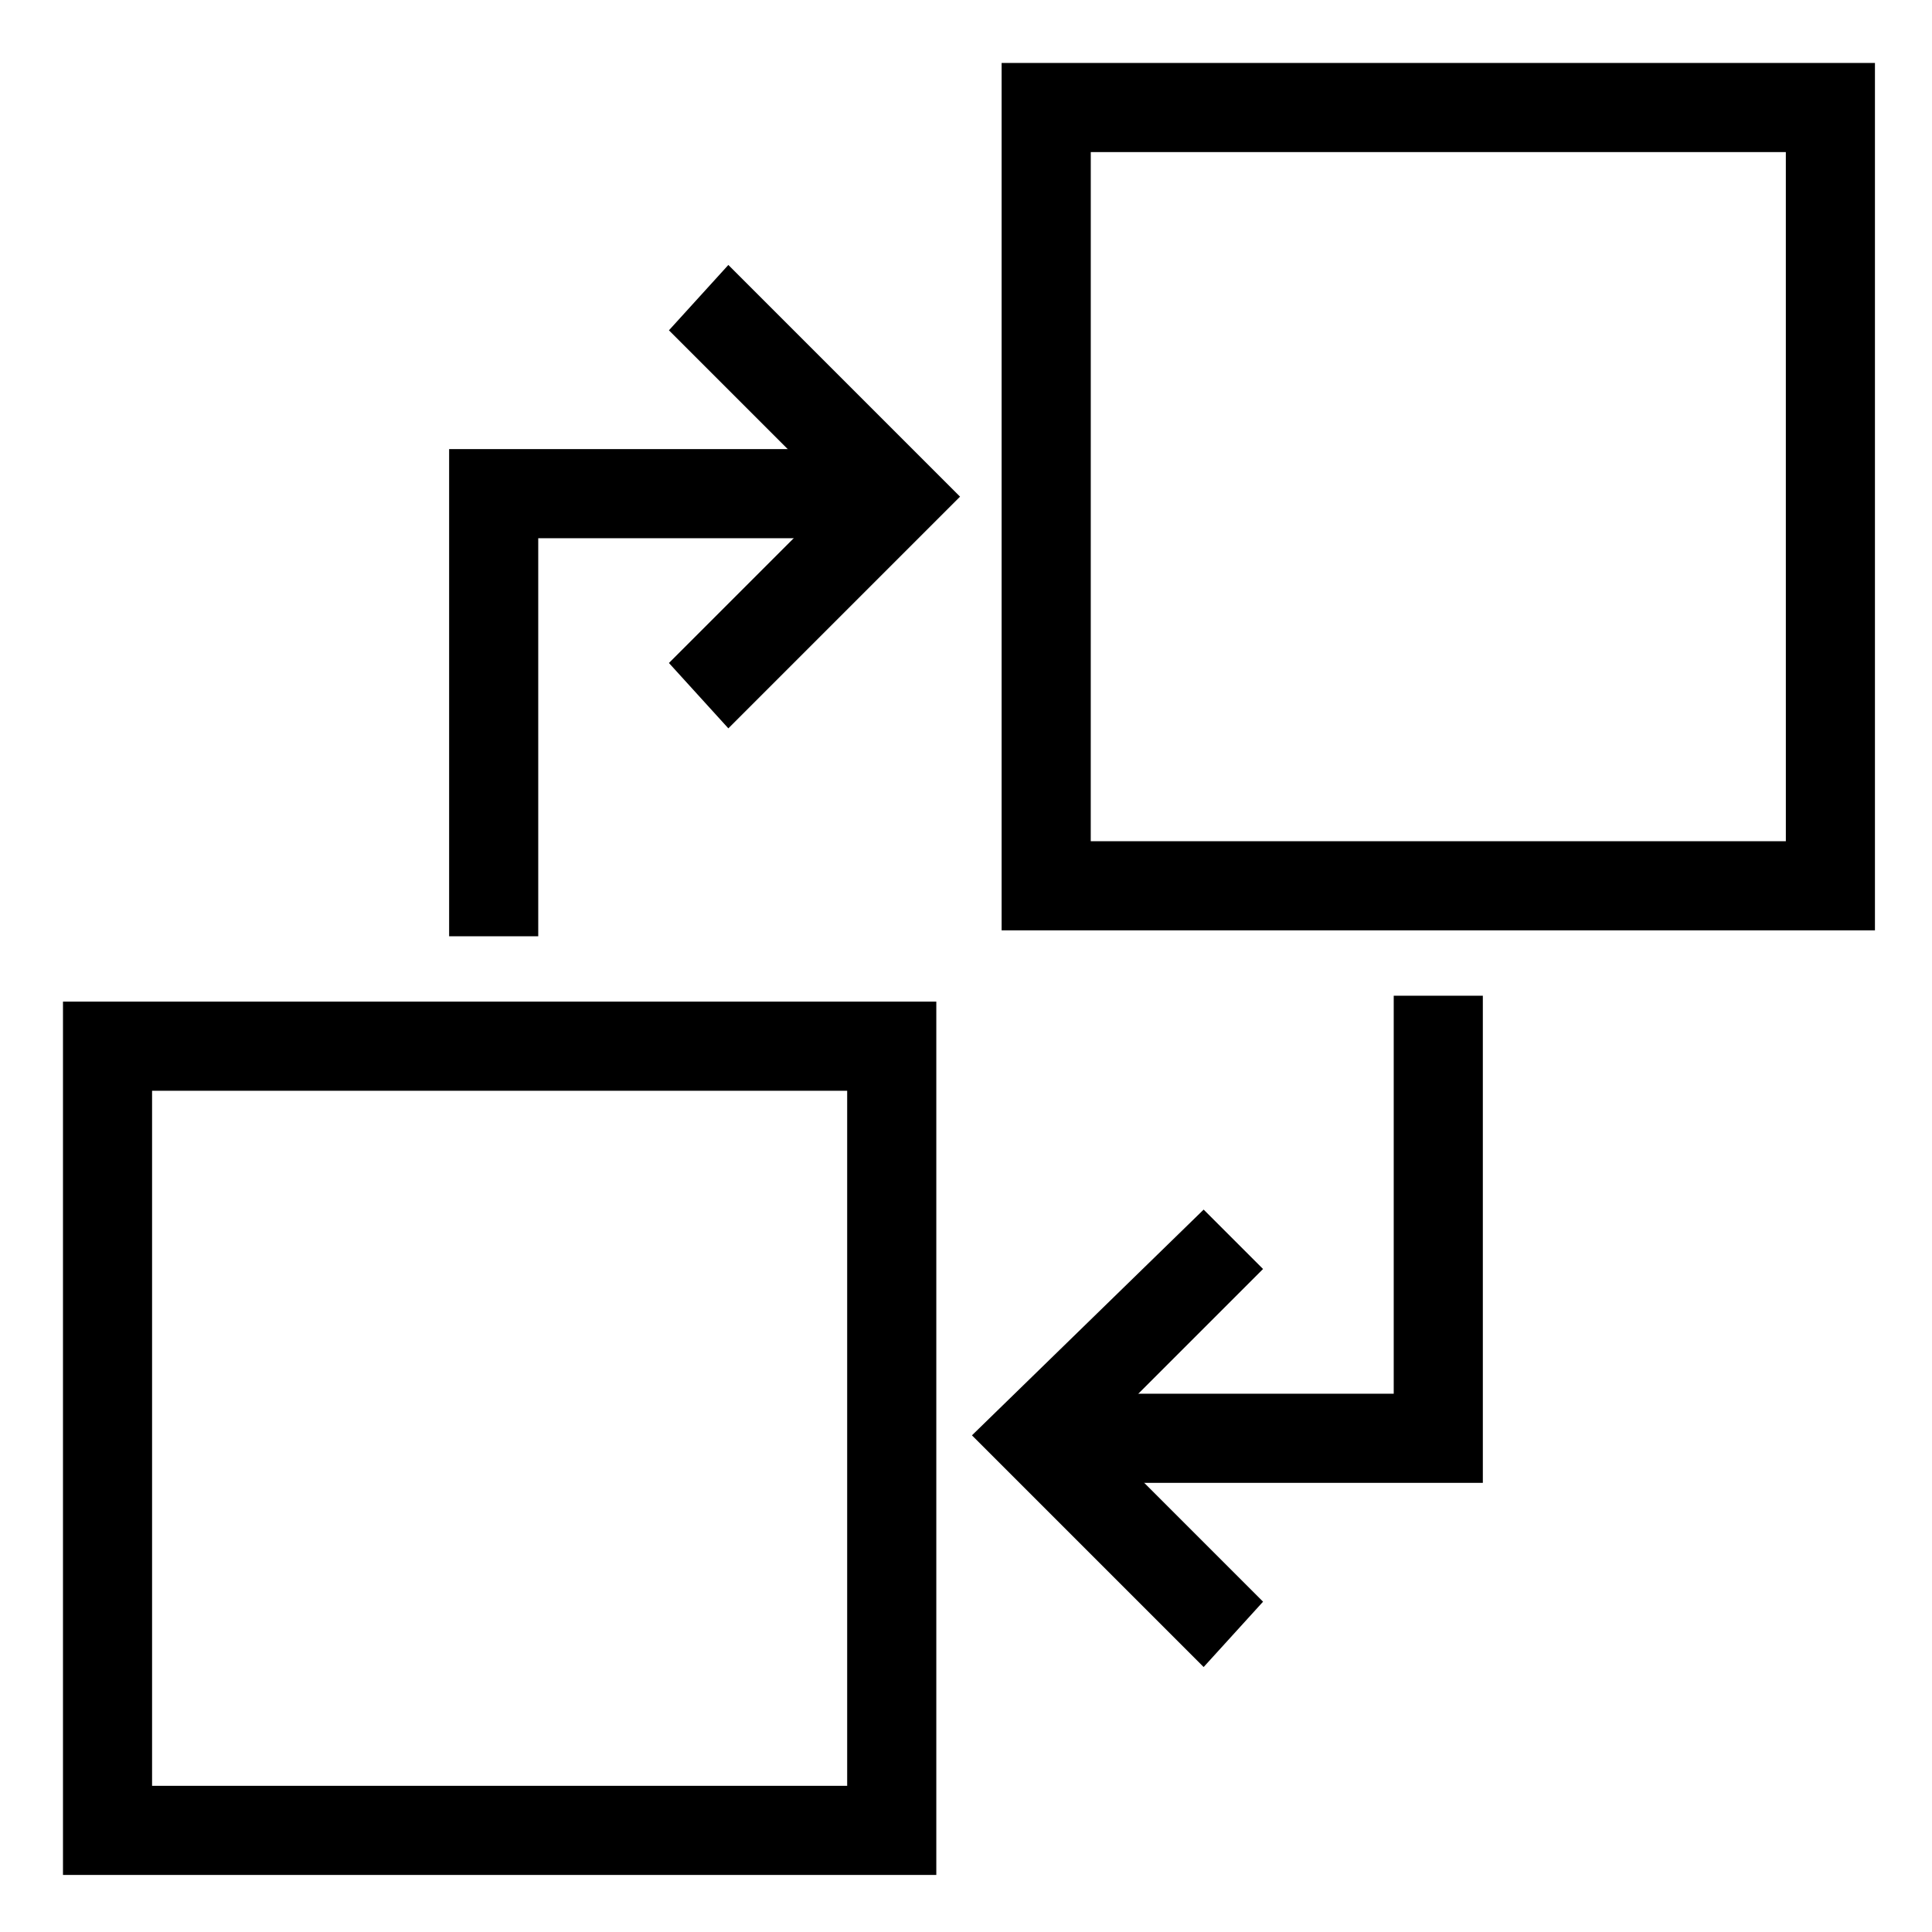 <?xml version="1.0" encoding="UTF-8"?>
<!-- Uploaded to: SVG Repo, www.svgrepo.com, Generator: SVG Repo Mixer Tools -->
<svg fill="#000000" width="800px" height="800px" version="1.1" viewBox="144 144 512 512" xmlns="http://www.w3.org/2000/svg">
 <g>
  <path d="m390.55 640.88h-229.86v-231.44h231.44v231.44zm-206.25-23.617h184.21v-184.2h-184.21z"/>
  <path d="m640.88 390.55h-231.44v-229.86h231.44zm-207.82-23.613h184.21l-0.004-182.63h-184.2z"/>
  <path d="m536.97 536.97h-116.51v-23.617h92.891v-105.48h23.617z"/>
  <path d="m462.98 585.78-61.402-61.402 61.402-59.824 15.742 15.742-44.082 44.082 44.082 44.086z"/>
  <path d="m286.64 392.12h-23.617v-129.1h118.08v23.617h-94.465z"/>
  <path d="m337.02 337.02-15.746-17.32 44.086-44.082-44.086-44.082 15.746-17.32 61.402 61.402z"/>
 </g>
</svg>